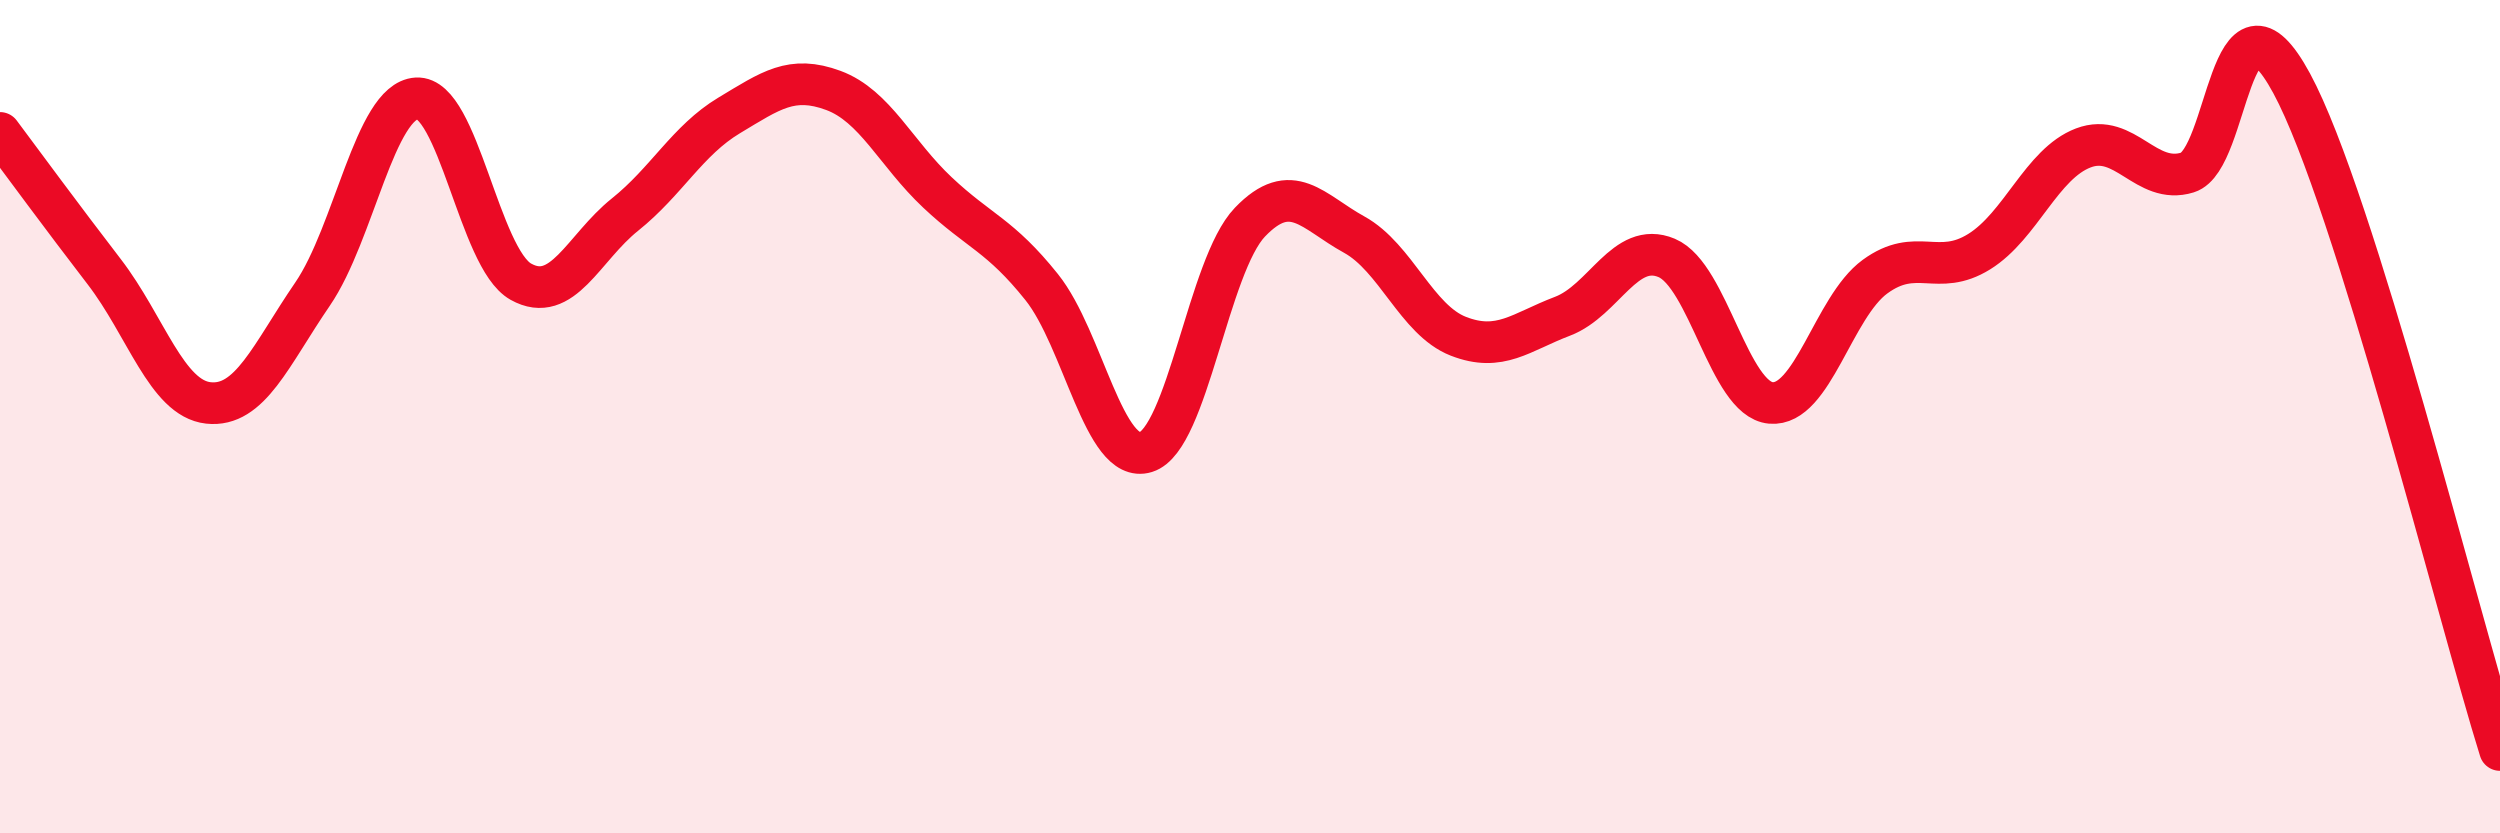 
    <svg width="60" height="20" viewBox="0 0 60 20" xmlns="http://www.w3.org/2000/svg">
      <path
        d="M 0,3.19 C 0.5,3.86 1.5,5.22 2.5,6.52 C 3.5,7.82 4,9.56 5,9.67 C 6,9.78 6.5,8.52 7.5,7.06 C 8.5,5.6 9,2.42 10,2.36 C 11,2.3 11.5,6.2 12.5,6.76 C 13.5,7.32 14,5.95 15,5.15 C 16,4.35 16.5,3.37 17.5,2.77 C 18.5,2.17 19,1.8 20,2.17 C 21,2.54 21.5,3.68 22.5,4.62 C 23.5,5.56 24,5.64 25,6.89 C 26,8.14 26.5,11.16 27.5,10.85 C 28.5,10.54 29,6.37 30,5.33 C 31,4.29 31.5,5.08 32.5,5.63 C 33.5,6.18 34,7.68 35,8.07 C 36,8.46 36.5,7.97 37.5,7.59 C 38.5,7.21 39,5.77 40,6.19 C 41,6.61 41.5,9.58 42.5,9.67 C 43.5,9.76 44,7.37 45,6.64 C 46,5.91 46.5,6.66 47.5,6.04 C 48.5,5.42 49,3.93 50,3.55 C 51,3.17 51.5,4.45 52.5,4.14 C 53.5,3.83 53.5,-0.77 55,2 C 56.5,4.77 59,14.8 60,18L60 20L0 20Z"
        fill="#EB0A25"
        opacity="0.1"
        stroke-linecap="round"
        stroke-linejoin="round"
      />
      <path
        d="M 0,3.19 C 0.5,3.86 1.5,5.22 2.5,6.52 C 3.5,7.82 4,9.56 5,9.67 C 6,9.78 6.5,8.52 7.5,7.06 C 8.5,5.6 9,2.42 10,2.36 C 11,2.3 11.5,6.2 12.5,6.76 C 13.5,7.32 14,5.95 15,5.15 C 16,4.35 16.5,3.37 17.5,2.77 C 18.5,2.17 19,1.8 20,2.17 C 21,2.54 21.5,3.68 22.5,4.62 C 23.5,5.56 24,5.64 25,6.89 C 26,8.14 26.5,11.16 27.5,10.85 C 28.5,10.54 29,6.37 30,5.33 C 31,4.29 31.5,5.08 32.5,5.63 C 33.5,6.18 34,7.68 35,8.07 C 36,8.46 36.5,7.97 37.5,7.59 C 38.5,7.21 39,5.77 40,6.19 C 41,6.61 41.5,9.58 42.5,9.67 C 43.5,9.76 44,7.37 45,6.64 C 46,5.91 46.5,6.66 47.5,6.04 C 48.5,5.42 49,3.93 50,3.55 C 51,3.17 51.5,4.45 52.5,4.14 C 53.5,3.83 53.5,-0.77 55,2 C 56.5,4.77 59,14.8 60,18"
        stroke="#EB0A25"
        stroke-width="1"
        fill="none"
        stroke-linecap="round"
        stroke-linejoin="round"
      />
    </svg>
  